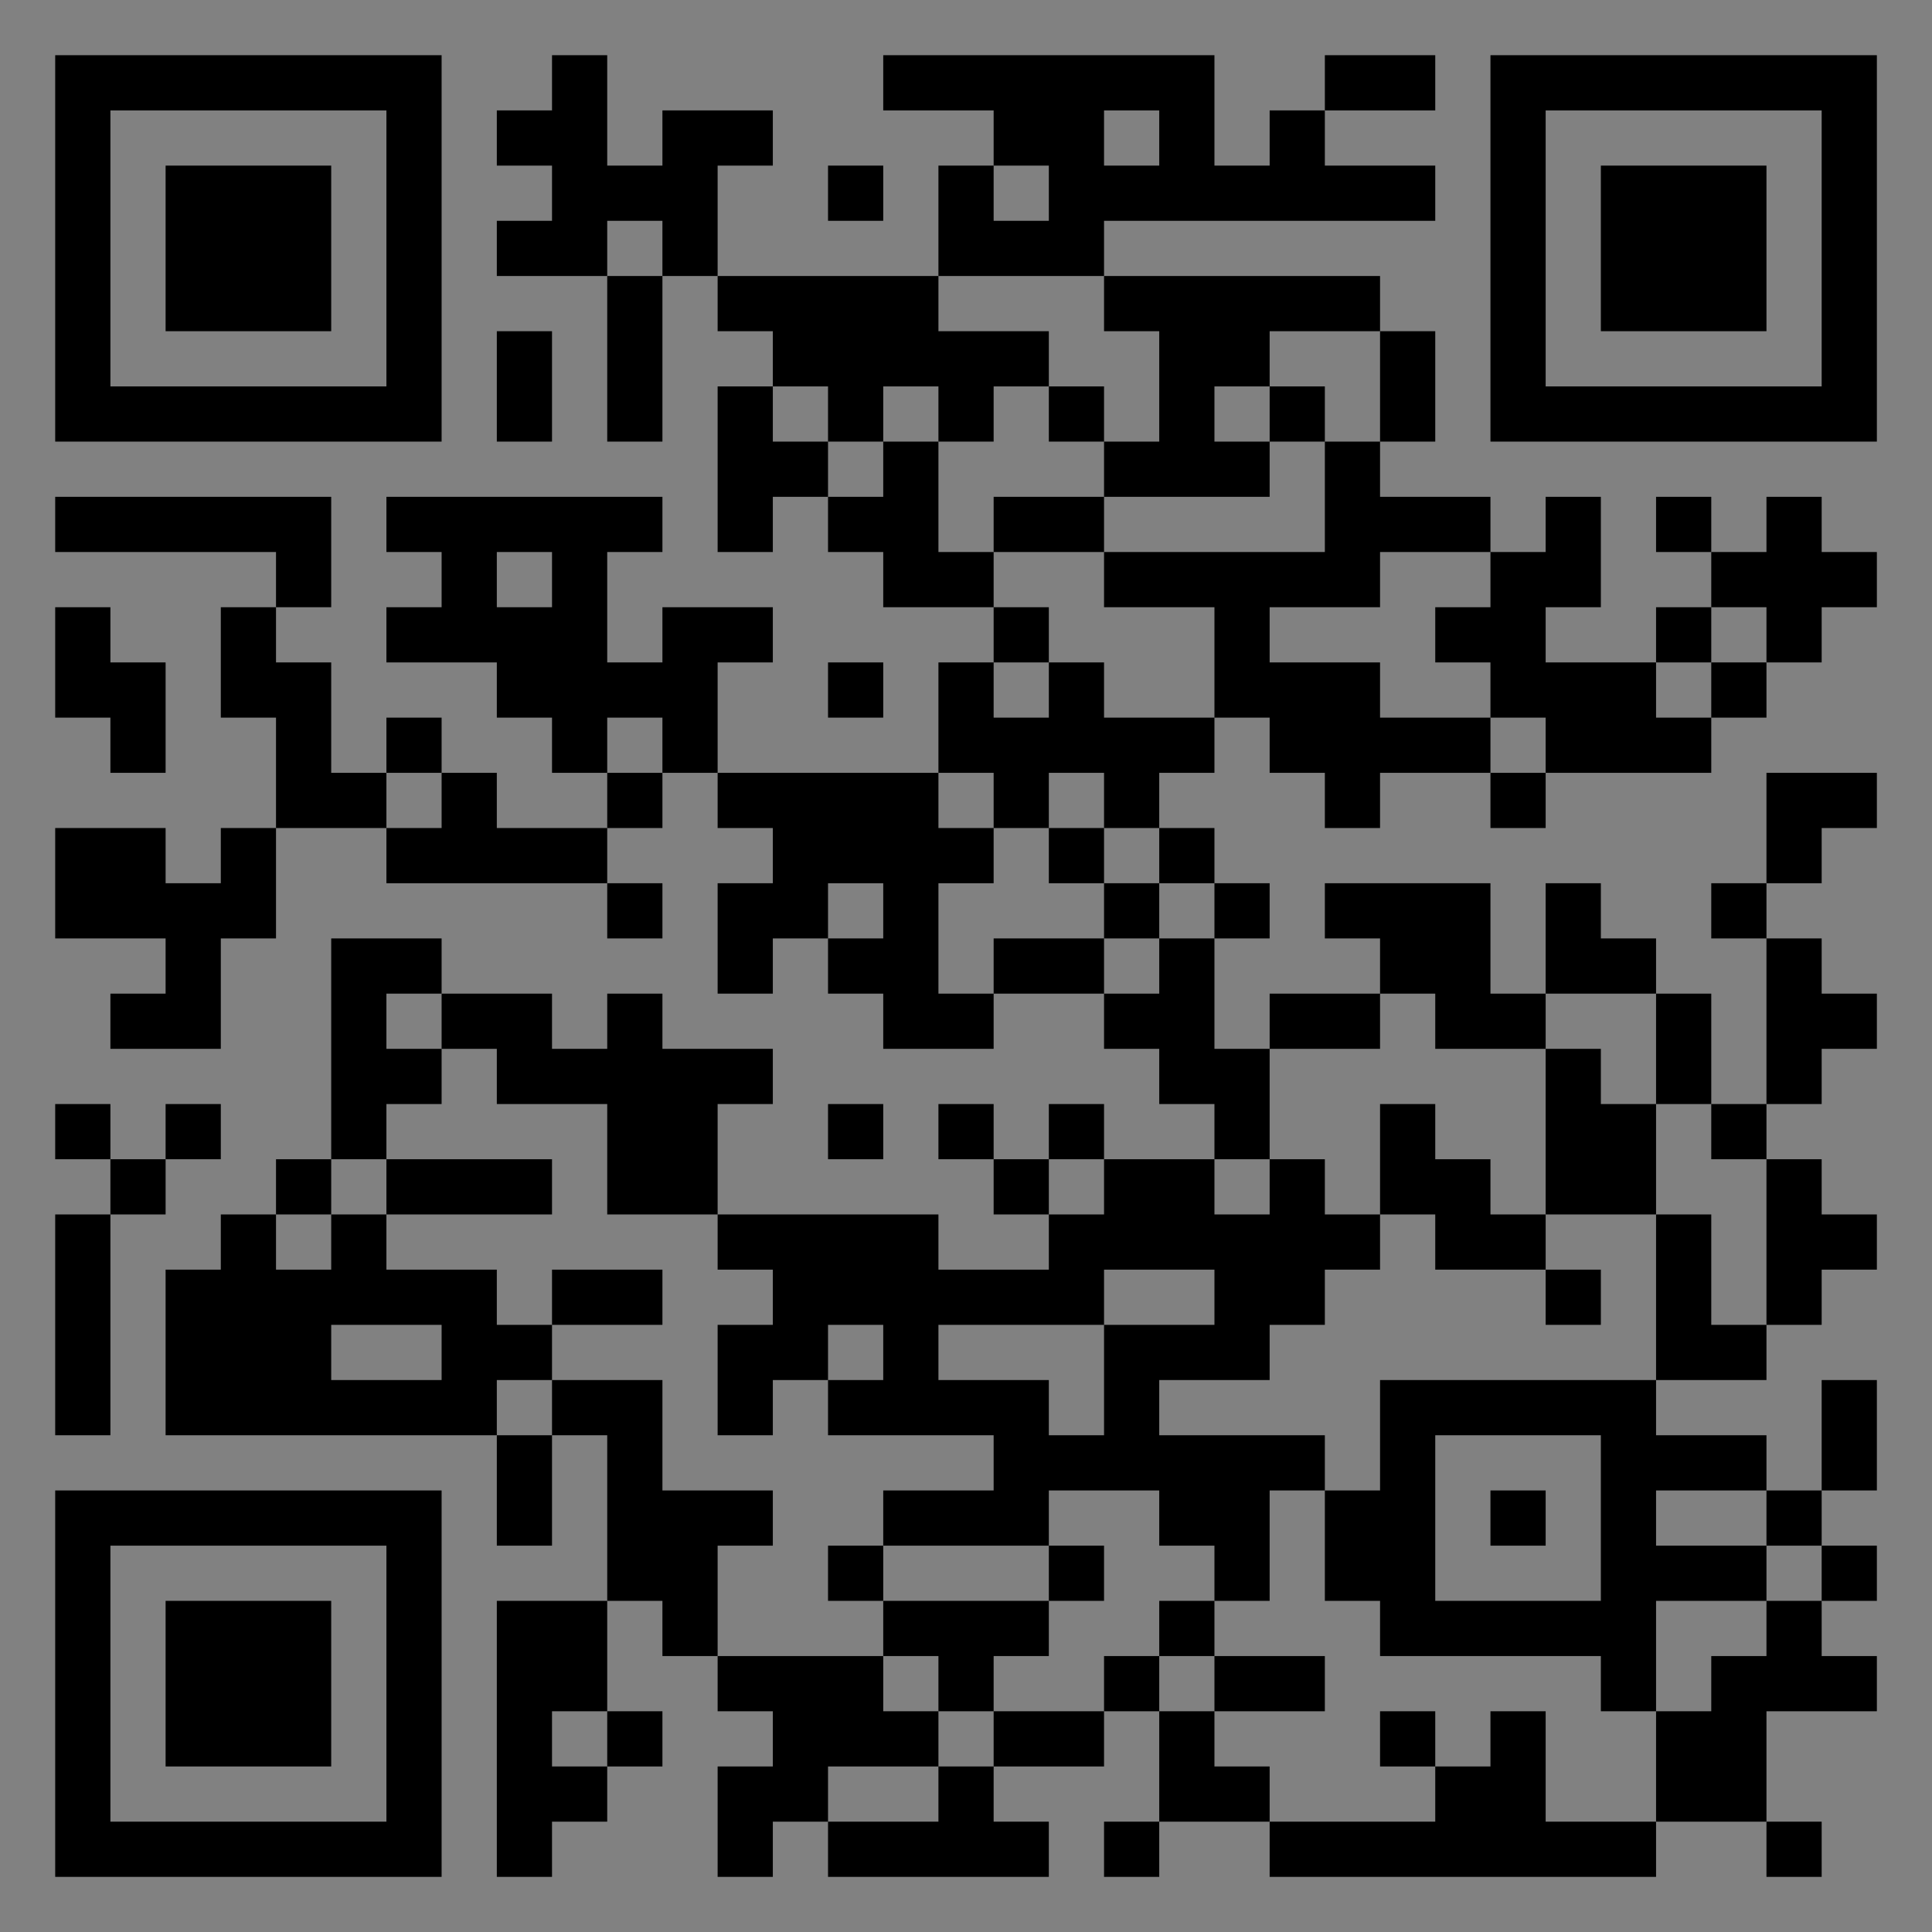 <?xml version="1.0" encoding="UTF-8"?>
<svg xmlns="http://www.w3.org/2000/svg" version="1.1" width="400" height="400" viewBox="0 0 400 400"><rect x="0" y="0" width="400" height="400" fill="#808080" stroke="none"/><rect x="0" y="0" width="400" height="400" fill="#ffffff" fill-opacity="0.01"/><g transform="scale(11.429)"><g transform="translate(1.000,1.000)"><path fill-rule="evenodd" d="M9 0L9 1L8 1L8 2L9 2L9 3L8 3L8 4L10 4L10 7L11 7L11 4L12 4L12 5L13 5L13 6L12 6L12 9L13 9L13 8L14 8L14 9L15 9L15 10L17 10L17 11L16 11L16 13L12 13L12 11L13 11L13 10L11 10L11 11L10 11L10 9L11 9L11 8L6 8L6 9L7 9L7 10L6 10L6 11L8 11L8 12L9 12L9 13L10 13L10 14L8 14L8 13L7 13L7 12L6 12L6 13L5 13L5 11L4 11L4 10L5 10L5 8L0 8L0 9L4 9L4 10L3 10L3 12L4 12L4 14L3 14L3 15L2 15L2 14L0 14L0 16L2 16L2 17L1 17L1 18L3 18L3 16L4 16L4 14L6 14L6 15L10 15L10 16L11 16L11 15L10 15L10 14L11 14L11 13L12 13L12 14L13 14L13 15L12 15L12 17L13 17L13 16L14 16L14 17L15 17L15 18L17 18L17 17L19 17L19 18L20 18L20 19L21 19L21 20L19 20L19 19L18 19L18 20L17 20L17 19L16 19L16 20L17 20L17 21L18 21L18 22L16 22L16 21L12 21L12 19L13 19L13 18L11 18L11 17L10 17L10 18L9 18L9 17L7 17L7 16L5 16L5 20L4 20L4 21L3 21L3 22L2 22L2 25L8 25L8 27L9 27L9 25L10 25L10 28L8 28L8 33L9 33L9 32L10 32L10 31L11 31L11 30L10 30L10 28L11 28L11 29L12 29L12 30L13 30L13 31L12 31L12 33L13 33L13 32L14 32L14 33L18 33L18 32L17 32L17 31L19 31L19 30L20 30L20 32L19 32L19 33L20 33L20 32L22 32L22 33L29 33L29 32L31 32L31 33L32 33L32 32L31 32L31 30L33 30L33 29L32 29L32 28L33 28L33 27L32 27L32 26L33 26L33 24L32 24L32 26L31 26L31 25L29 25L29 24L31 24L31 23L32 23L32 22L33 22L33 21L32 21L32 20L31 20L31 19L32 19L32 18L33 18L33 17L32 17L32 16L31 16L31 15L32 15L32 14L33 14L33 13L31 13L31 15L30 15L30 16L31 16L31 19L30 19L30 17L29 17L29 16L28 16L28 15L27 15L27 17L26 17L26 15L23 15L23 16L24 16L24 17L22 17L22 18L21 18L21 16L22 16L22 15L21 15L21 14L20 14L20 13L21 13L21 12L22 12L22 13L23 13L23 14L24 14L24 13L26 13L26 14L27 14L27 13L30 13L30 12L31 12L31 11L32 11L32 10L33 10L33 9L32 9L32 8L31 8L31 9L30 9L30 8L29 8L29 9L30 9L30 10L29 10L29 11L27 11L27 10L28 10L28 8L27 8L27 9L26 9L26 8L24 8L24 7L25 7L25 5L24 5L24 4L19 4L19 3L25 3L25 2L23 2L23 1L25 1L25 0L23 0L23 1L22 1L22 2L21 2L21 0L15 0L15 1L17 1L17 2L16 2L16 4L12 4L12 2L13 2L13 1L11 1L11 2L10 2L10 0ZM19 1L19 2L20 2L20 1ZM14 2L14 3L15 3L15 2ZM17 2L17 3L18 3L18 2ZM10 3L10 4L11 4L11 3ZM16 4L16 5L18 5L18 6L17 6L17 7L16 7L16 6L15 6L15 7L14 7L14 6L13 6L13 7L14 7L14 8L15 8L15 7L16 7L16 9L17 9L17 10L18 10L18 11L17 11L17 12L18 12L18 11L19 11L19 12L21 12L21 10L19 10L19 9L23 9L23 7L24 7L24 5L22 5L22 6L21 6L21 7L22 7L22 8L19 8L19 7L20 7L20 5L19 5L19 4ZM8 5L8 7L9 7L9 5ZM18 6L18 7L19 7L19 6ZM22 6L22 7L23 7L23 6ZM17 8L17 9L19 9L19 8ZM8 9L8 10L9 10L9 9ZM24 9L24 10L22 10L22 11L24 11L24 12L26 12L26 13L27 13L27 12L26 12L26 11L25 11L25 10L26 10L26 9ZM0 10L0 12L1 12L1 13L2 13L2 11L1 11L1 10ZM30 10L30 11L29 11L29 12L30 12L30 11L31 11L31 10ZM14 11L14 12L15 12L15 11ZM10 12L10 13L11 13L11 12ZM6 13L6 14L7 14L7 13ZM16 13L16 14L17 14L17 15L16 15L16 17L17 17L17 16L19 16L19 17L20 17L20 16L21 16L21 15L20 15L20 14L19 14L19 13L18 13L18 14L17 14L17 13ZM18 14L18 15L19 15L19 16L20 16L20 15L19 15L19 14ZM14 15L14 16L15 16L15 15ZM6 17L6 18L7 18L7 19L6 19L6 20L5 20L5 21L4 21L4 22L5 22L5 21L6 21L6 22L8 22L8 23L9 23L9 24L8 24L8 25L9 25L9 24L11 24L11 26L13 26L13 27L12 27L12 29L15 29L15 30L16 30L16 31L14 31L14 32L16 32L16 31L17 31L17 30L19 30L19 29L20 29L20 30L21 30L21 31L22 31L22 32L25 32L25 31L26 31L26 30L27 30L27 32L29 32L29 30L30 30L30 29L31 29L31 28L32 28L32 27L31 27L31 26L29 26L29 27L31 27L31 28L29 28L29 30L28 30L28 29L24 29L24 28L23 28L23 26L24 26L24 24L29 24L29 21L30 21L30 23L31 23L31 20L30 20L30 19L29 19L29 17L27 17L27 18L25 18L25 17L24 17L24 18L22 18L22 20L21 20L21 21L22 21L22 20L23 20L23 21L24 21L24 22L23 22L23 23L22 23L22 24L20 24L20 25L23 25L23 26L22 26L22 28L21 28L21 27L20 27L20 26L18 26L18 27L15 27L15 26L17 26L17 25L14 25L14 24L15 24L15 23L14 23L14 24L13 24L13 25L12 25L12 23L13 23L13 22L12 22L12 21L10 21L10 19L8 19L8 18L7 18L7 17ZM27 18L27 21L26 21L26 20L25 20L25 19L24 19L24 21L25 21L25 22L27 22L27 23L28 23L28 22L27 22L27 21L29 21L29 19L28 19L28 18ZM0 19L0 20L1 20L1 21L0 21L0 25L1 25L1 21L2 21L2 20L3 20L3 19L2 19L2 20L1 20L1 19ZM14 19L14 20L15 20L15 19ZM6 20L6 21L9 21L9 20ZM18 20L18 21L19 21L19 20ZM9 22L9 23L11 23L11 22ZM19 22L19 23L16 23L16 24L18 24L18 25L19 25L19 23L21 23L21 22ZM5 23L5 24L7 24L7 23ZM25 25L25 28L28 28L28 25ZM26 26L26 27L27 27L27 26ZM14 27L14 28L15 28L15 29L16 29L16 30L17 30L17 29L18 29L18 28L19 28L19 27L18 27L18 28L15 28L15 27ZM20 28L20 29L21 29L21 30L23 30L23 29L21 29L21 28ZM9 30L9 31L10 31L10 30ZM24 30L24 31L25 31L25 30ZM0 0L0 7L7 7L7 0ZM1 1L1 6L6 6L6 1ZM2 2L2 5L5 5L5 2ZM33 0L26 0L26 7L33 7ZM32 1L27 1L27 6L32 6ZM31 2L28 2L28 5L31 5ZM0 33L7 33L7 26L0 26ZM1 32L6 32L6 27L1 27ZM2 31L5 31L5 28L2 28Z" fill="#000000"/></g></g></svg>

